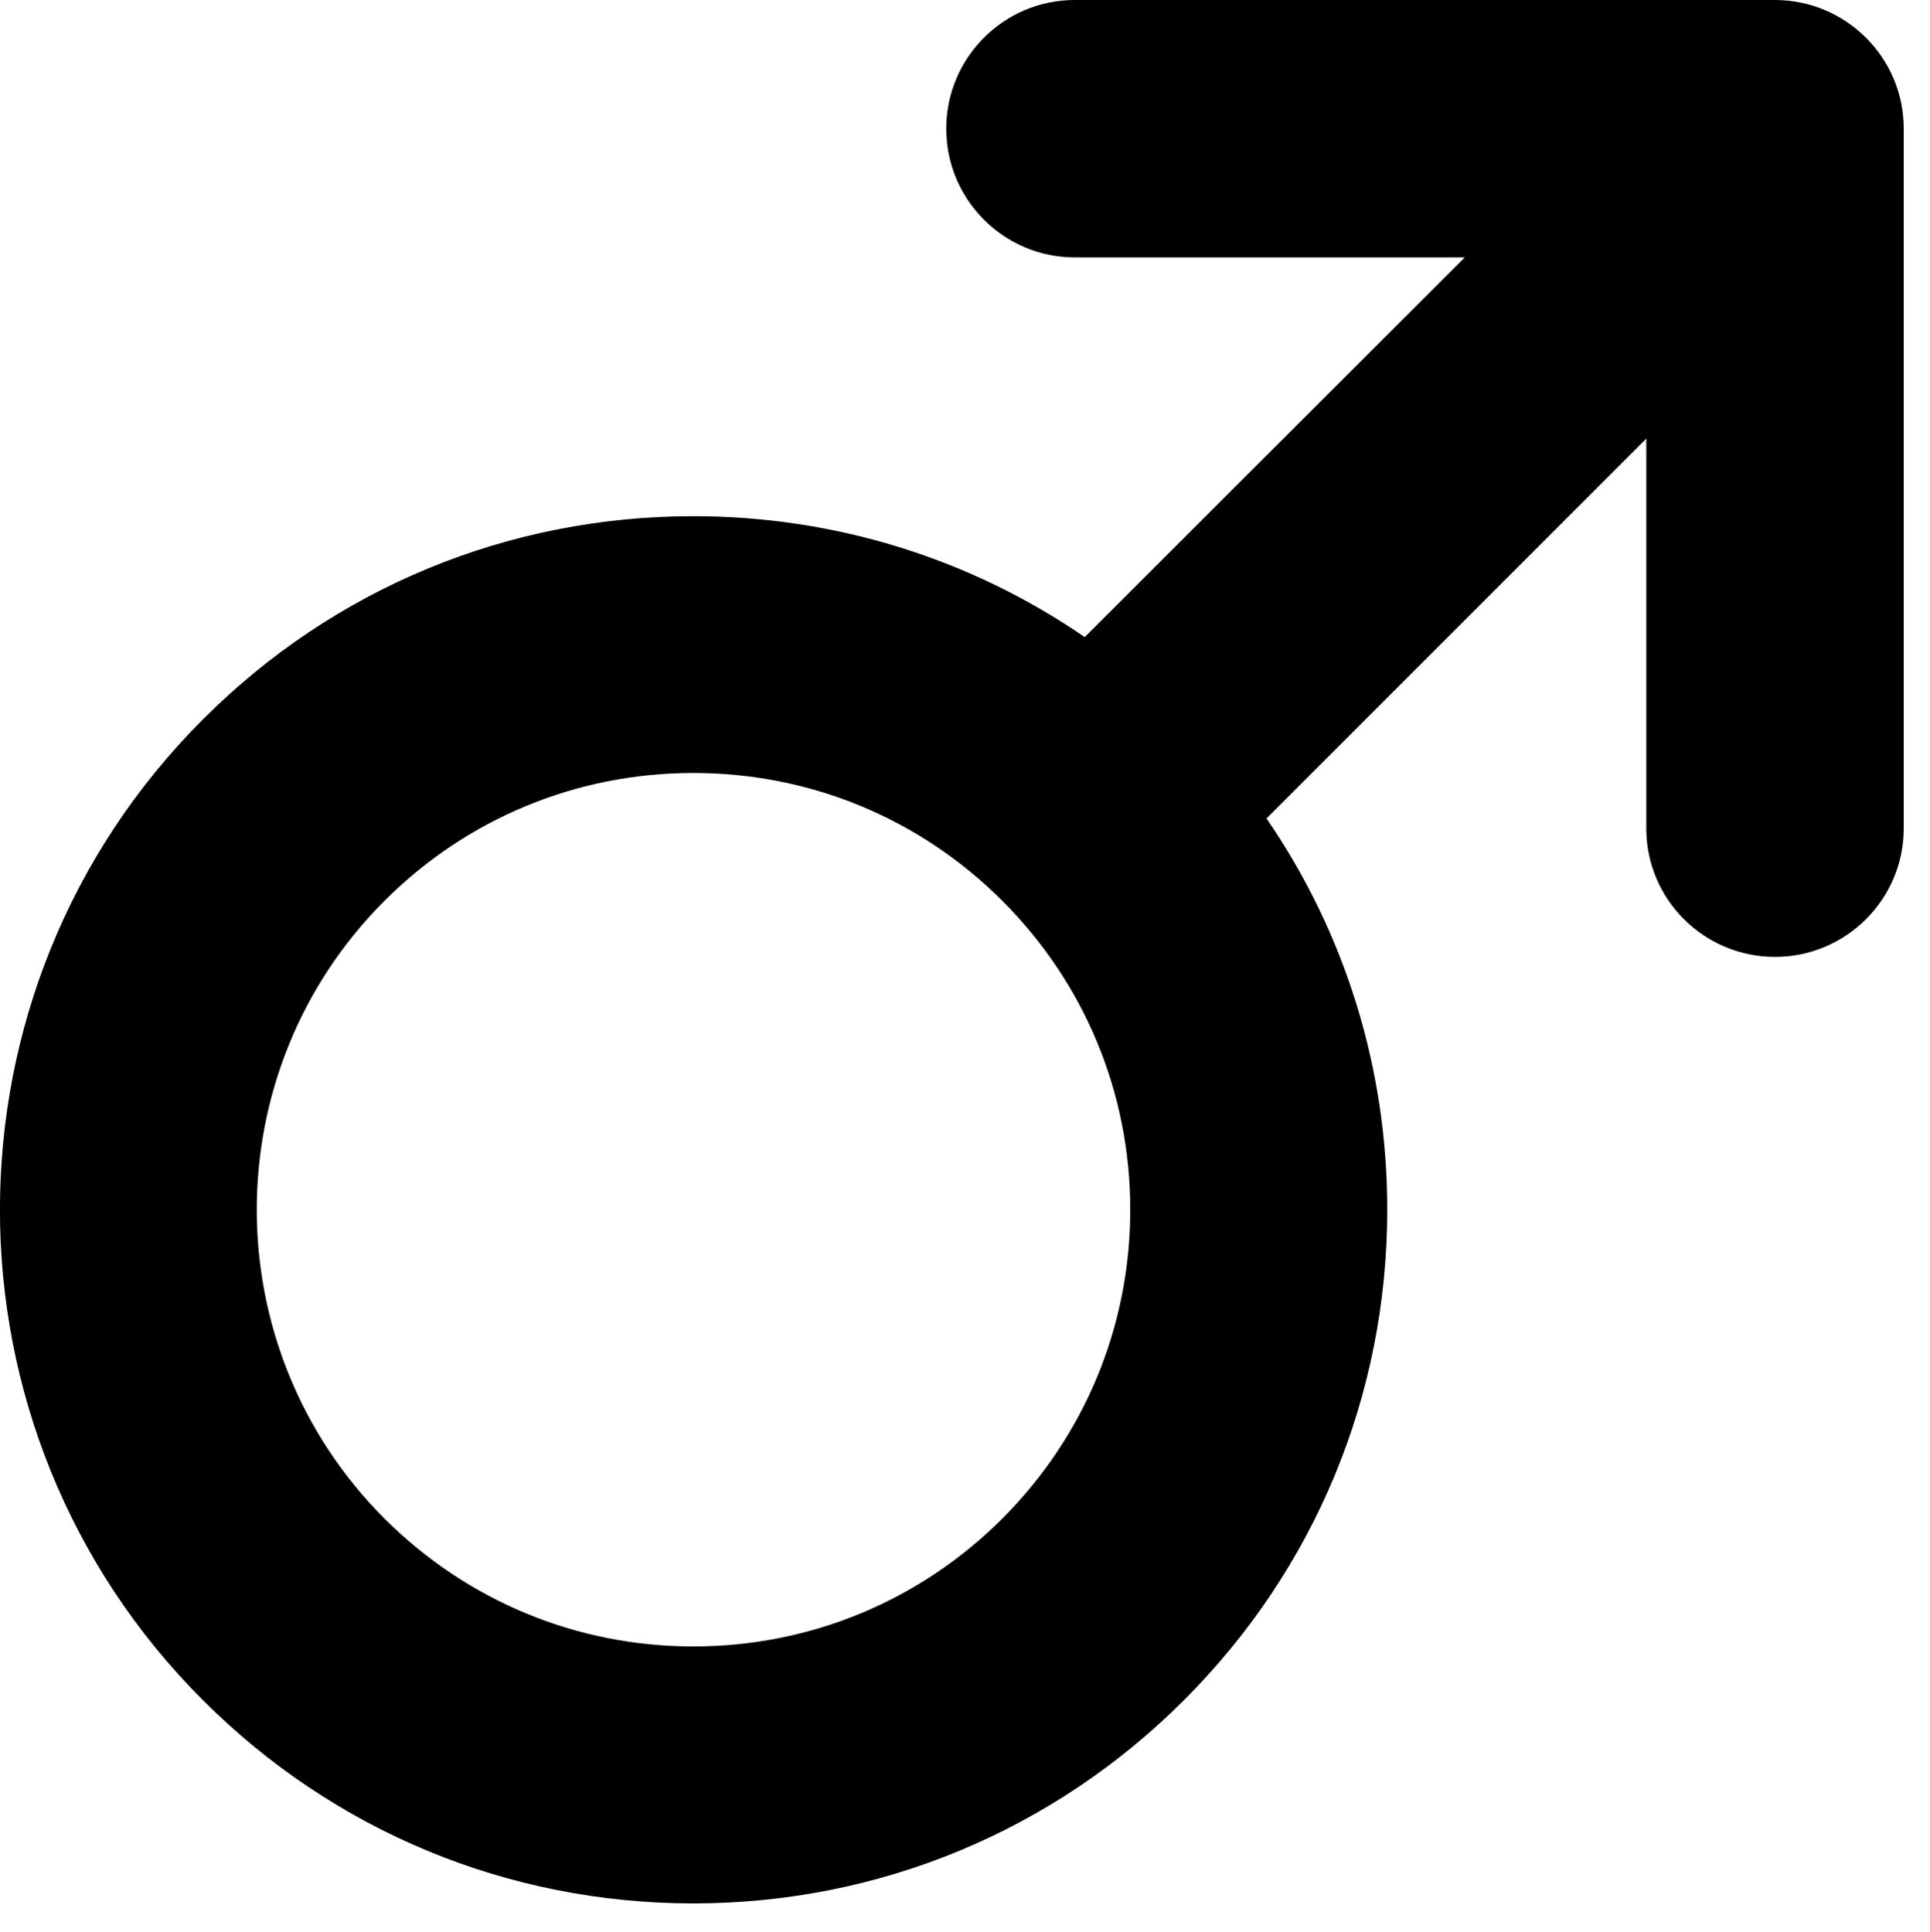 <?xml version="1.0" encoding="iso-8859-1"?>
<!-- Generator: Adobe Illustrator 21.0.2, SVG Export Plug-In . SVG Version: 6.00 Build 0)  -->
<svg version="1.1" id="Calque_1" xmlns="http://www.w3.org/2000/svg" xmlns:xlink="http://www.w3.org/1999/xlink" x="0px" y="0px"
	 viewBox="0 0 36.96 37" style="enable-background:new 0 0 36.96 37;" xml:space="preserve">
<g>
	<g>
		<defs>
			<rect id="SVGID_1_" width="36.96" height="37"/>
		</defs>
		<clipPath id="SVGID_2_">
			<use xlink:href="#SVGID_1_"  style="overflow:visible;"/>
		</clipPath>
		<path style="clip-path:url(#SVGID_2_);" d="M33.988,0H20.582c-1.359,0-2.461,1.105-2.461,2.465c0,1.359,1.102,2.465,2.461,2.465
			h7.469l-7.278,7.273c-2.187-1.504-4.781-2.316-7.496-2.316c-3.547,0-6.882,1.379-9.39,3.89c-5.184,5.18-5.184,13.61,0,18.789
			c2.508,2.508,5.843,3.891,9.39,3.891c3.551,0,6.887-1.383,9.395-3.891c2.512-2.511,3.894-5.847,3.894-9.398
			c0-2.711-0.808-5.301-2.312-7.492l7.273-7.274v7.465c0,1.36,1.106,2.461,2.465,2.461c1.356,0,2.465-1.101,2.465-2.461V2.461
			C36.457,1.102,35.348,0,33.988,0L33.988,0z M19.195,29.086c-1.582,1.578-3.679,2.449-5.918,2.449
			c-2.234,0-4.332-0.871-5.914-2.449c-3.261-3.262-3.261-8.57,0-11.832c1.582-1.582,3.684-2.449,5.914-2.449
			c2.235,0,4.336,0.867,5.918,2.449c1.578,1.578,2.45,3.68,2.45,5.914S20.773,27.504,19.195,29.086L19.195,29.086z M19.195,29.086"
			/>
	</g>
</g>
</svg>
